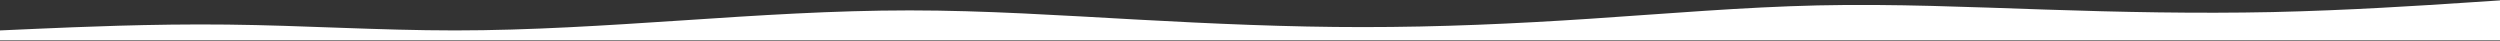 <?xml version="1.0" encoding="UTF-8"?> <svg xmlns="http://www.w3.org/2000/svg" width="2560" height="42" viewBox="0 0 2560 42" fill="none"><rect x="0" y="0" width="2560" height="42" fill="#333333" stroke="none"/> <path d="M0 31.15L38.756 29.436C77.511 27.787 154.667 24.263 232.889 25.176C310.222 26.025 387.556 31.15 465.778 31.15C543.111 31.15 620.444 26.025 698.667 20.9C775.822 15.775 853.333 10.65 931.556 10.65C1008.53 10.65 1086.22 15.775 1164.44 20.051C1241.24 24.263 1319.11 27.787 1395.56 27.739C1473.96 27.787 1552 24.263 1628.44 19.186C1706.67 14.013 1784.89 7.287 1861.33 5.525C1939.38 3.763 2017.78 7.287 2094.22 9.801C2172.09 12.412 2248.89 14.013 2327.11 12.364C2404.8 10.65 2481.78 5.525 2520.89 2.963L2560 0.4V41.4H2521.24C2482.49 41.4 2405.33 41.4 2327.11 41.4C2249.78 41.4 2172.44 41.4 2094.22 41.4C2016.89 41.4 1939.56 41.4 1861.33 41.4C1784.18 41.4 1706.67 41.4 1628.44 41.4C1551.47 41.4 1473.78 41.4 1395.56 41.4C1318.76 41.4 1240.89 41.4 1164.44 41.4C1086.04 41.4 1008 41.4 931.556 41.4C853.333 41.4 775.111 41.4 698.667 41.4C620.622 41.4 542.222 41.4 465.778 41.4C387.911 41.4 311.111 41.4 232.889 41.4C155.2 41.4 78.222 41.4 39.111 41.4H0V31.15Z" fill="white"></path> </svg> 